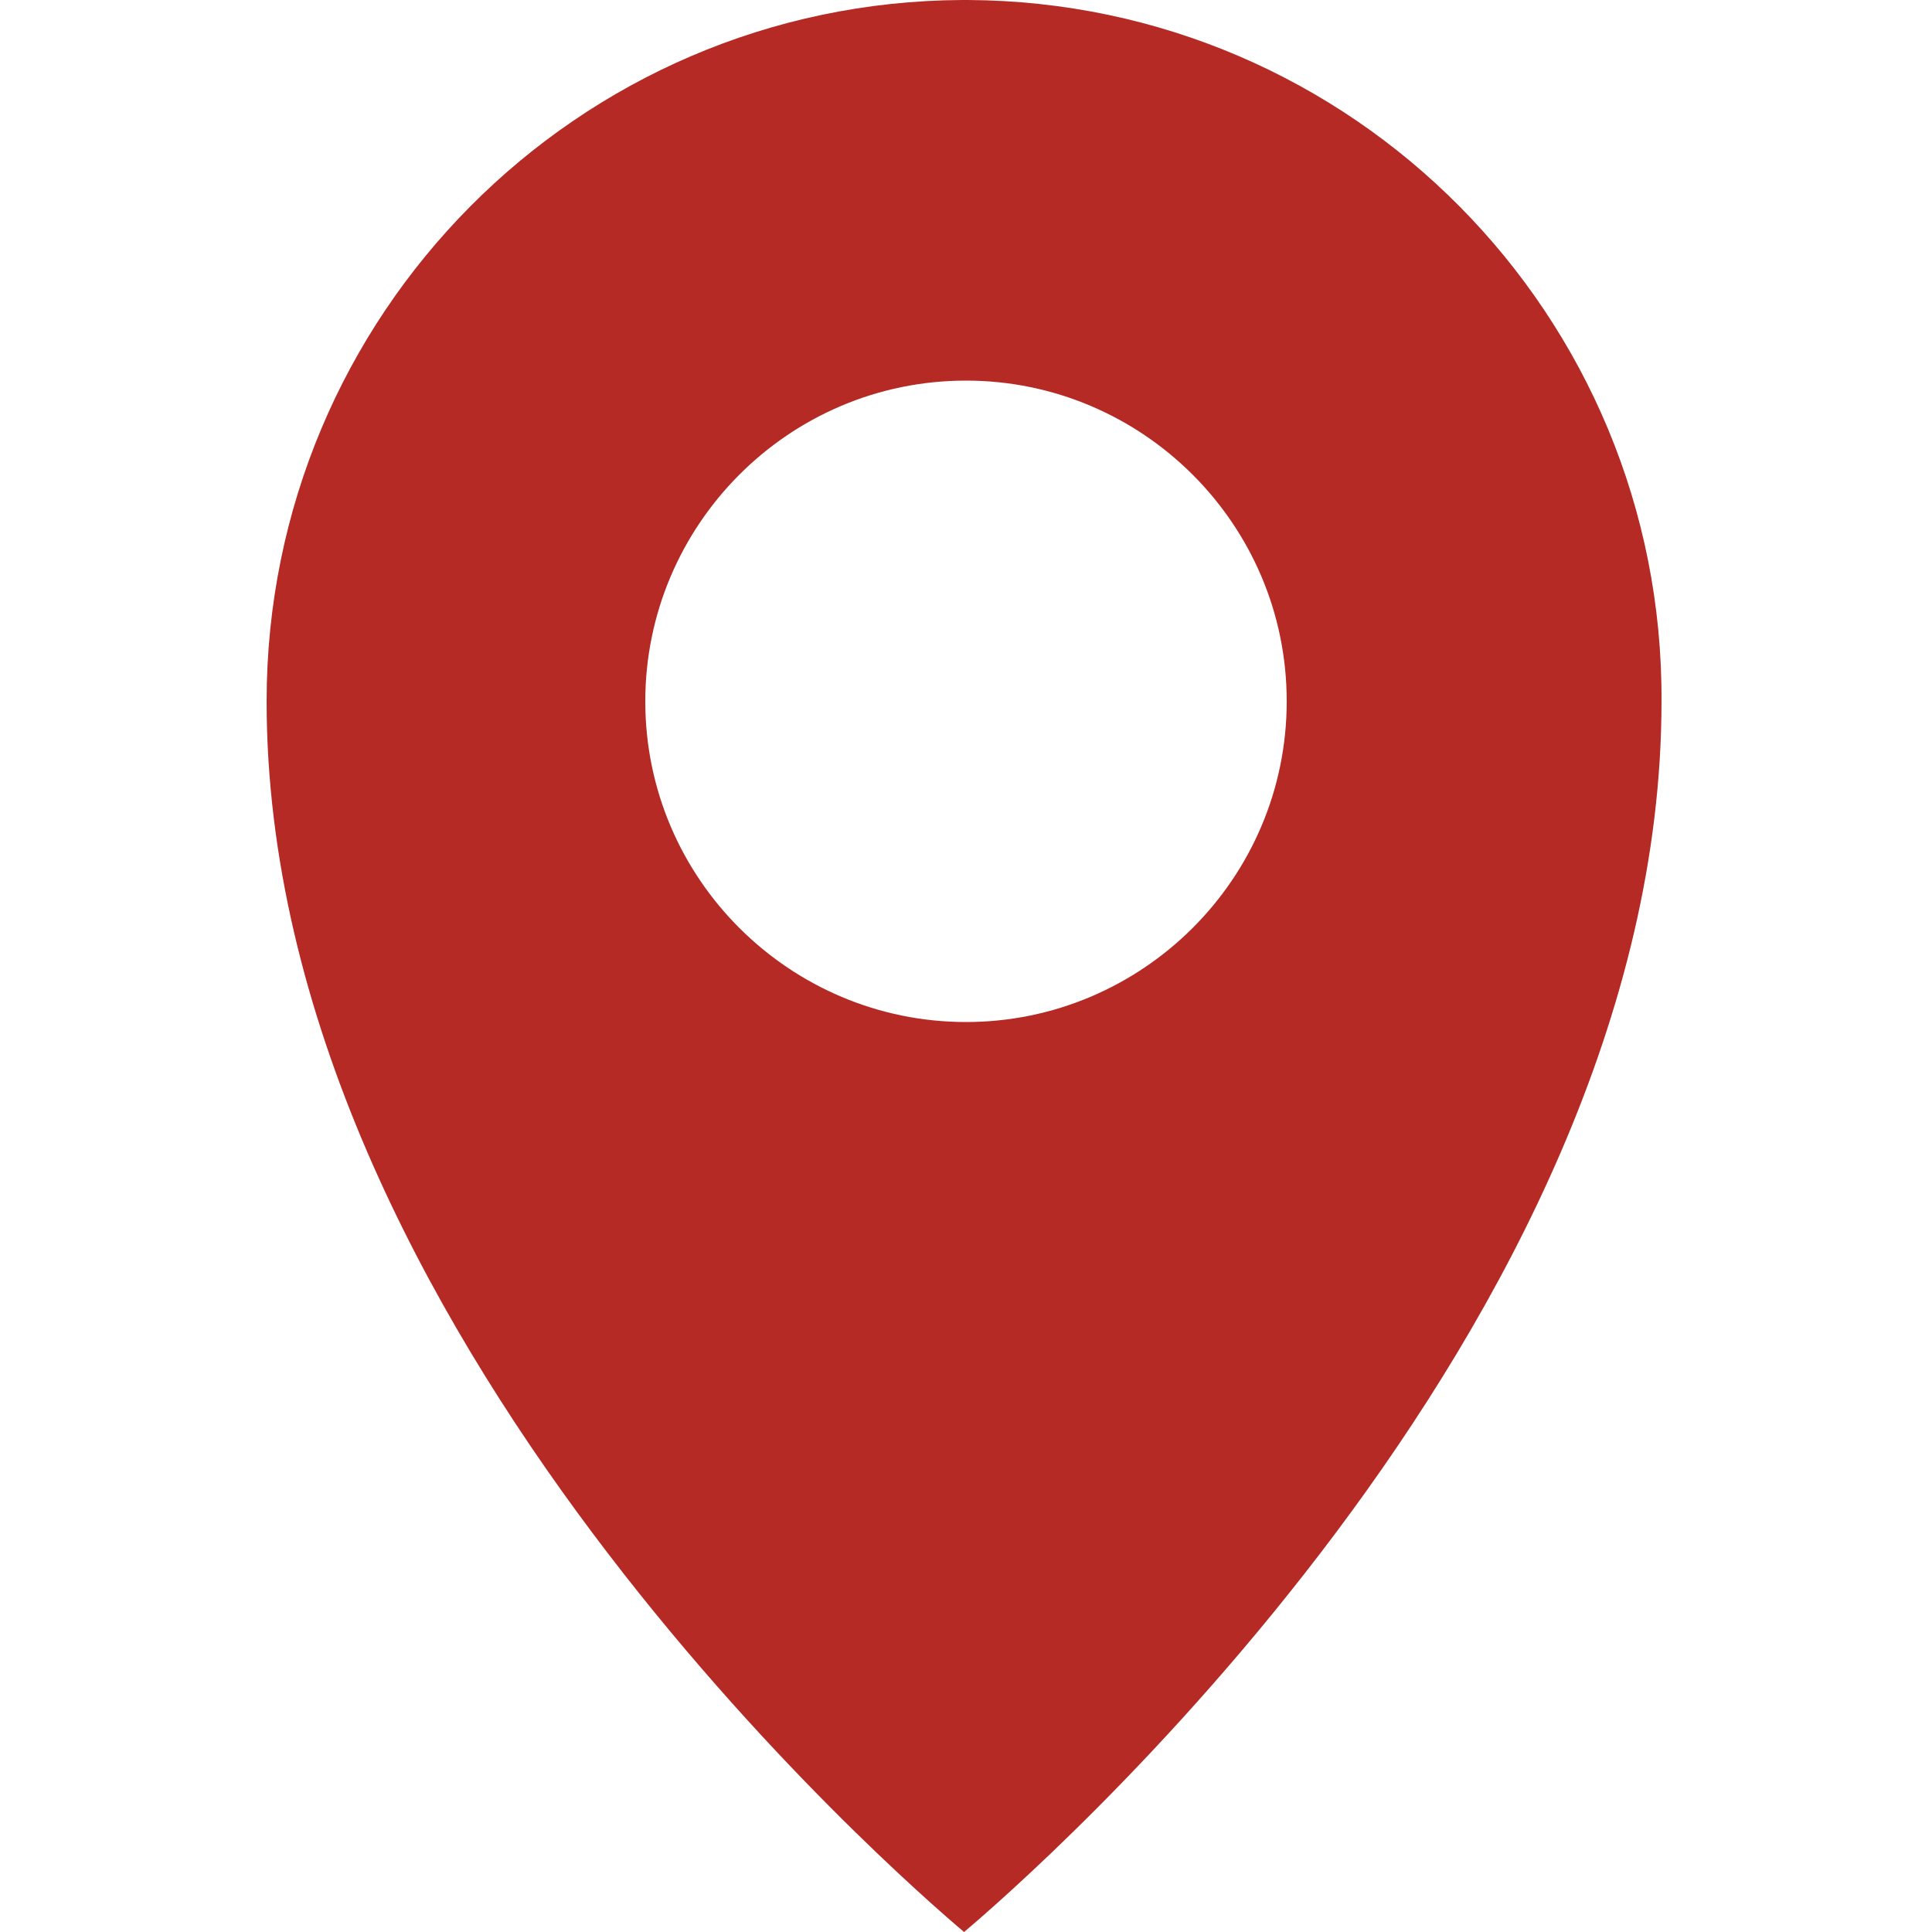 <?xml version="1.0" encoding="utf-8"?>
<!-- Generator: Adobe Illustrator 27.7.0, SVG Export Plug-In . SVG Version: 6.00 Build 0)  -->
<svg version="1.1" id="圖層_1" xmlns="http://www.w3.org/2000/svg" xmlns:xlink="http://www.w3.org/1999/xlink" x="0px" y="0px"
	 viewBox="0 0 100 100" style="enable-background:new 0 0 100 100;" xml:space="preserve">
<style type="text/css">
	.st0{fill:#B52A25;}
</style>
<path class="st0" d="M50.1,0L50.1,0l-0.3,0v0c-19.9,0.1-36,16.3-36,36.3c0,32.5,32.9,61,36.1,63.7c3.2-2.7,36.1-31.2,36.1-63.7
	C86.1,16.3,70,0.1,50.1,0z M50,52.9c-9.1,0-16.6-7.4-16.6-16.6c0-9.1,7.4-16.6,16.6-16.6c9.1,0,16.6,7.4,16.6,16.6
	C66.6,45.5,59.1,52.9,50,52.9z"/>
</svg>

